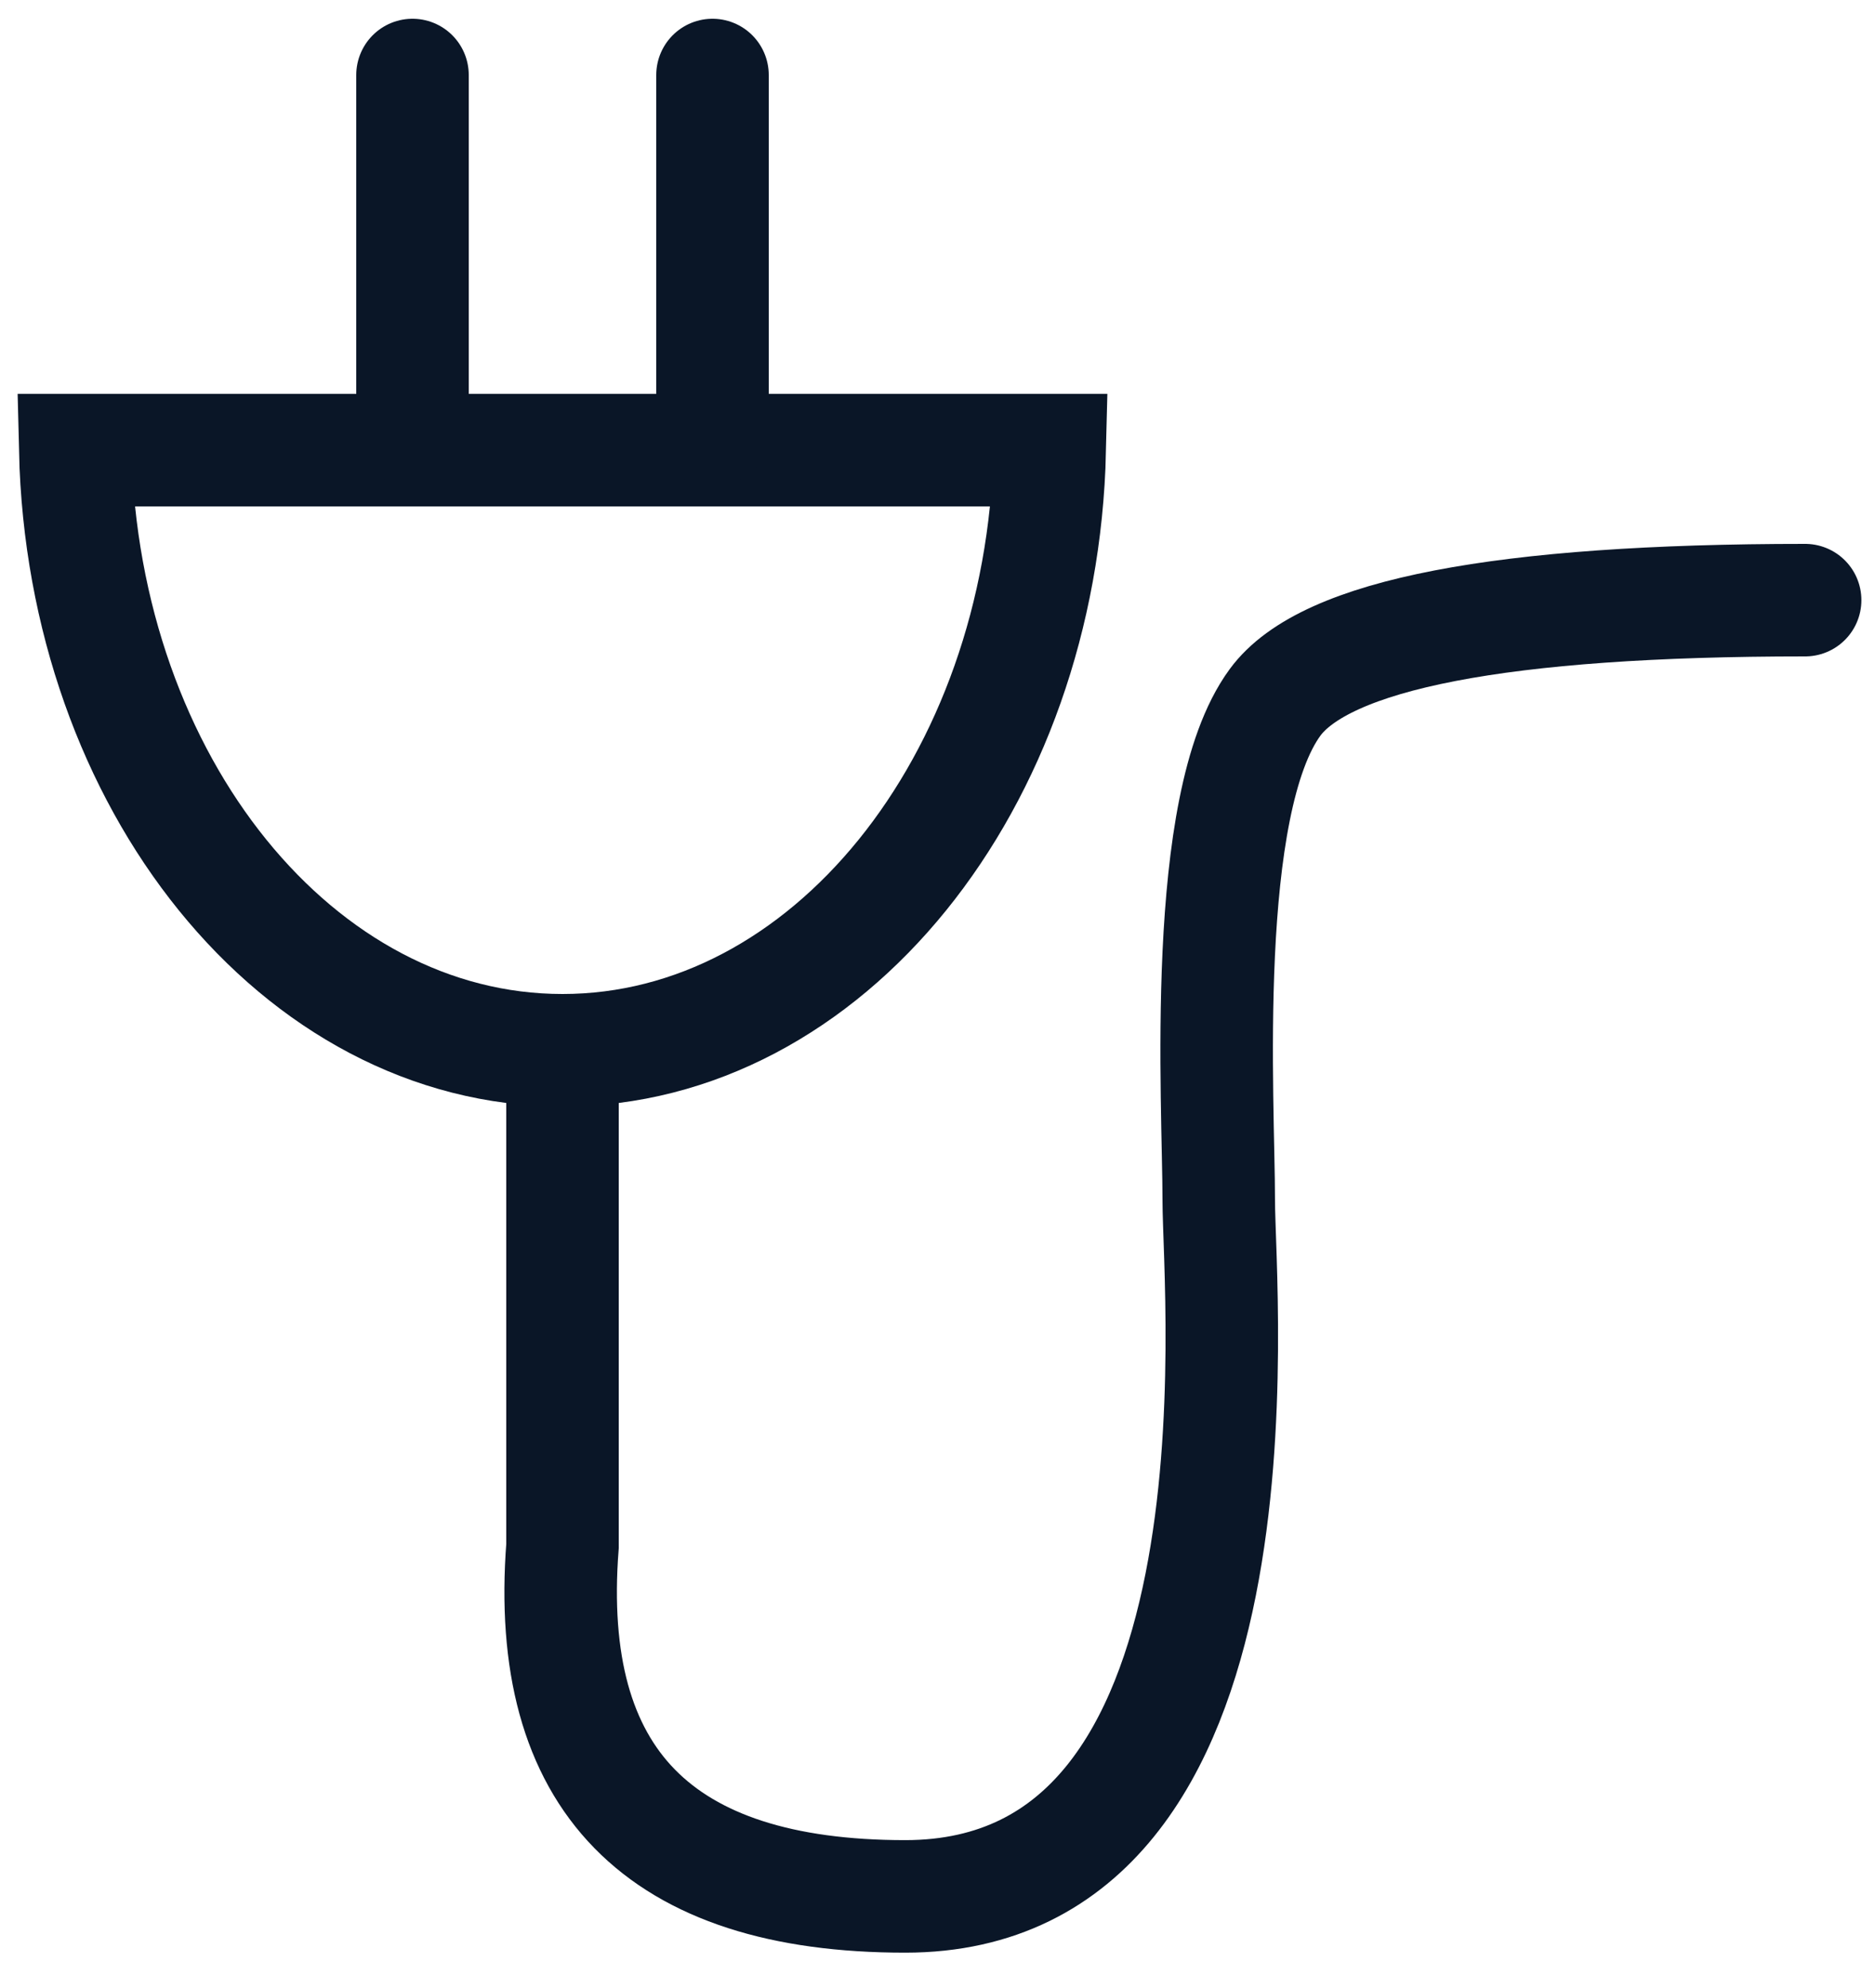 <svg width="50" height="53" viewBox="0 0 50 53" xmlns="http://www.w3.org/2000/svg">
    <g stroke="#0A1627" stroke-width="3" fill="none" fill-rule="evenodd">
        <path d="M27.994 12.001C27.785 20.882 22.048 28 15 28S2.215 20.882 2.006 12.001z"/>
        <path stroke-linecap="round" d="M11 2v9.5M19 2v9.5M15 29.414v11.804c-.481 6.227 2.565 9.34 9.139 9.34C34 50.558 32.5 34.586 32.5 32c0-2.586-.5-10.544 1.5-13.272C35.333 16.909 40.046 16 48.137 16"/>
    </g>
</svg>
